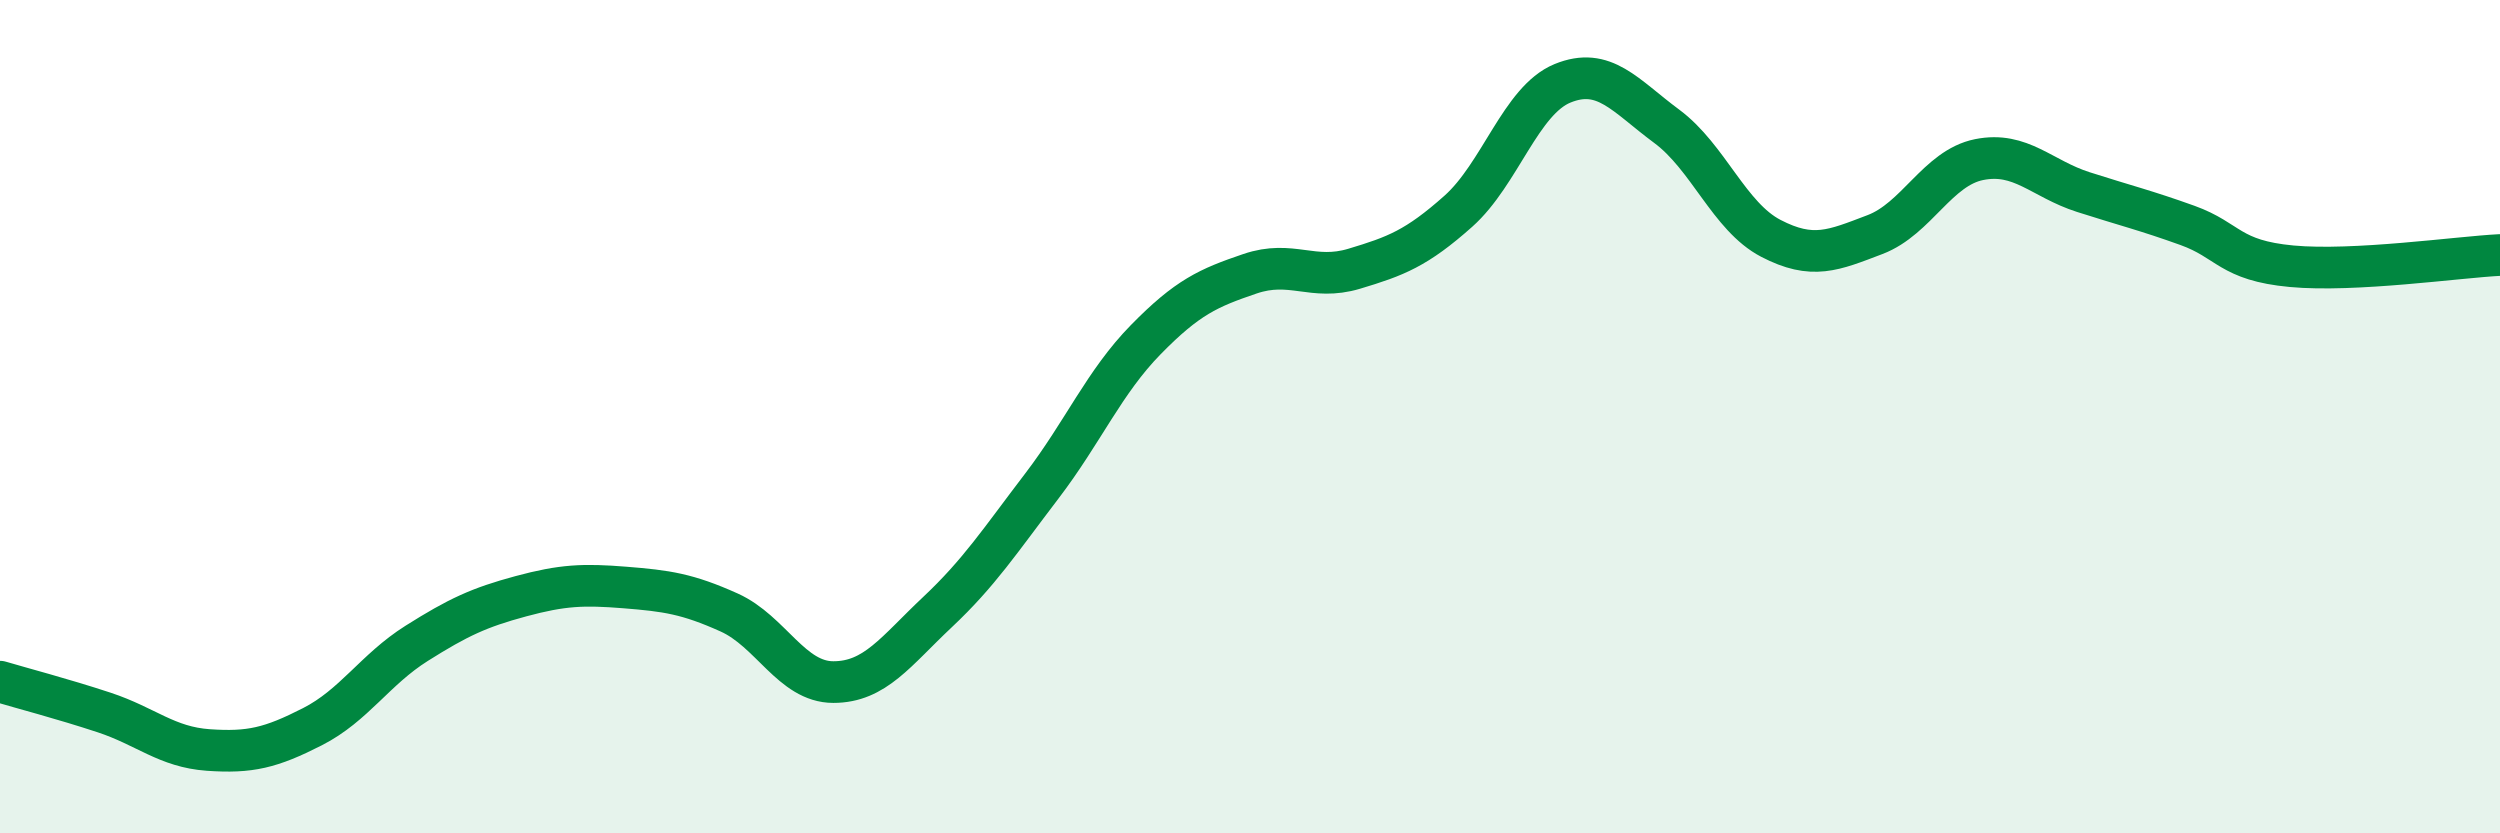 
    <svg width="60" height="20" viewBox="0 0 60 20" xmlns="http://www.w3.org/2000/svg">
      <path
        d="M 0,16.36 C 0.5,16.51 1.5,16.77 2.5,17.1 C 3.5,17.43 4,17.93 5,18 C 6,18.07 6.5,17.95 7.5,17.44 C 8.5,16.93 9,16.07 10,15.44 C 11,14.81 11.5,14.58 12.5,14.31 C 13.5,14.04 14,14.02 15,14.1 C 16,14.18 16.5,14.25 17.5,14.7 C 18.5,15.15 19,16.37 20,16.37 C 21,16.37 21.5,15.63 22.5,14.69 C 23.5,13.75 24,12.98 25,11.67 C 26,10.36 26.5,9.17 27.5,8.15 C 28.5,7.13 29,6.91 30,6.57 C 31,6.23 31.5,6.75 32.5,6.45 C 33.5,6.15 34,5.96 35,5.07 C 36,4.18 36.5,2.41 37.5,2 C 38.5,1.59 39,2.29 40,3.03 C 41,3.77 41.5,5.2 42.5,5.72 C 43.5,6.24 44,6.01 45,5.63 C 46,5.25 46.5,4.03 47.5,3.83 C 48.5,3.63 49,4.29 50,4.61 C 51,4.93 51.5,5.05 52.5,5.41 C 53.5,5.77 53.5,6.25 55,6.39 C 56.5,6.53 59,6.17 60,6.12L60 20L0 20Z"
        fill="#008740"
        opacity="0.1"
        stroke-linecap="round"
        stroke-linejoin="round"
      />
      <path
        d="M 0,16.36 C 0.5,16.51 1.5,16.77 2.5,17.1 C 3.5,17.43 4,17.93 5,18 C 6,18.07 6.5,17.95 7.5,17.44 C 8.5,16.93 9,16.07 10,15.44 C 11,14.81 11.5,14.58 12.5,14.31 C 13.5,14.04 14,14.02 15,14.1 C 16,14.18 16.5,14.25 17.5,14.7 C 18.5,15.15 19,16.37 20,16.37 C 21,16.37 21.5,15.63 22.5,14.69 C 23.5,13.75 24,12.98 25,11.67 C 26,10.36 26.5,9.17 27.5,8.15 C 28.5,7.13 29,6.91 30,6.57 C 31,6.23 31.5,6.75 32.5,6.45 C 33.5,6.15 34,5.96 35,5.07 C 36,4.18 36.5,2.41 37.5,2 C 38.5,1.59 39,2.29 40,3.03 C 41,3.77 41.5,5.2 42.5,5.72 C 43.5,6.24 44,6.01 45,5.63 C 46,5.25 46.5,4.03 47.5,3.83 C 48.5,3.63 49,4.29 50,4.61 C 51,4.93 51.5,5.05 52.5,5.41 C 53.5,5.77 53.5,6.25 55,6.39 C 56.5,6.53 59,6.17 60,6.12"
        stroke="#008740"
        stroke-width="1"
        fill="none"
        stroke-linecap="round"
        stroke-linejoin="round"
      />
    </svg>
  